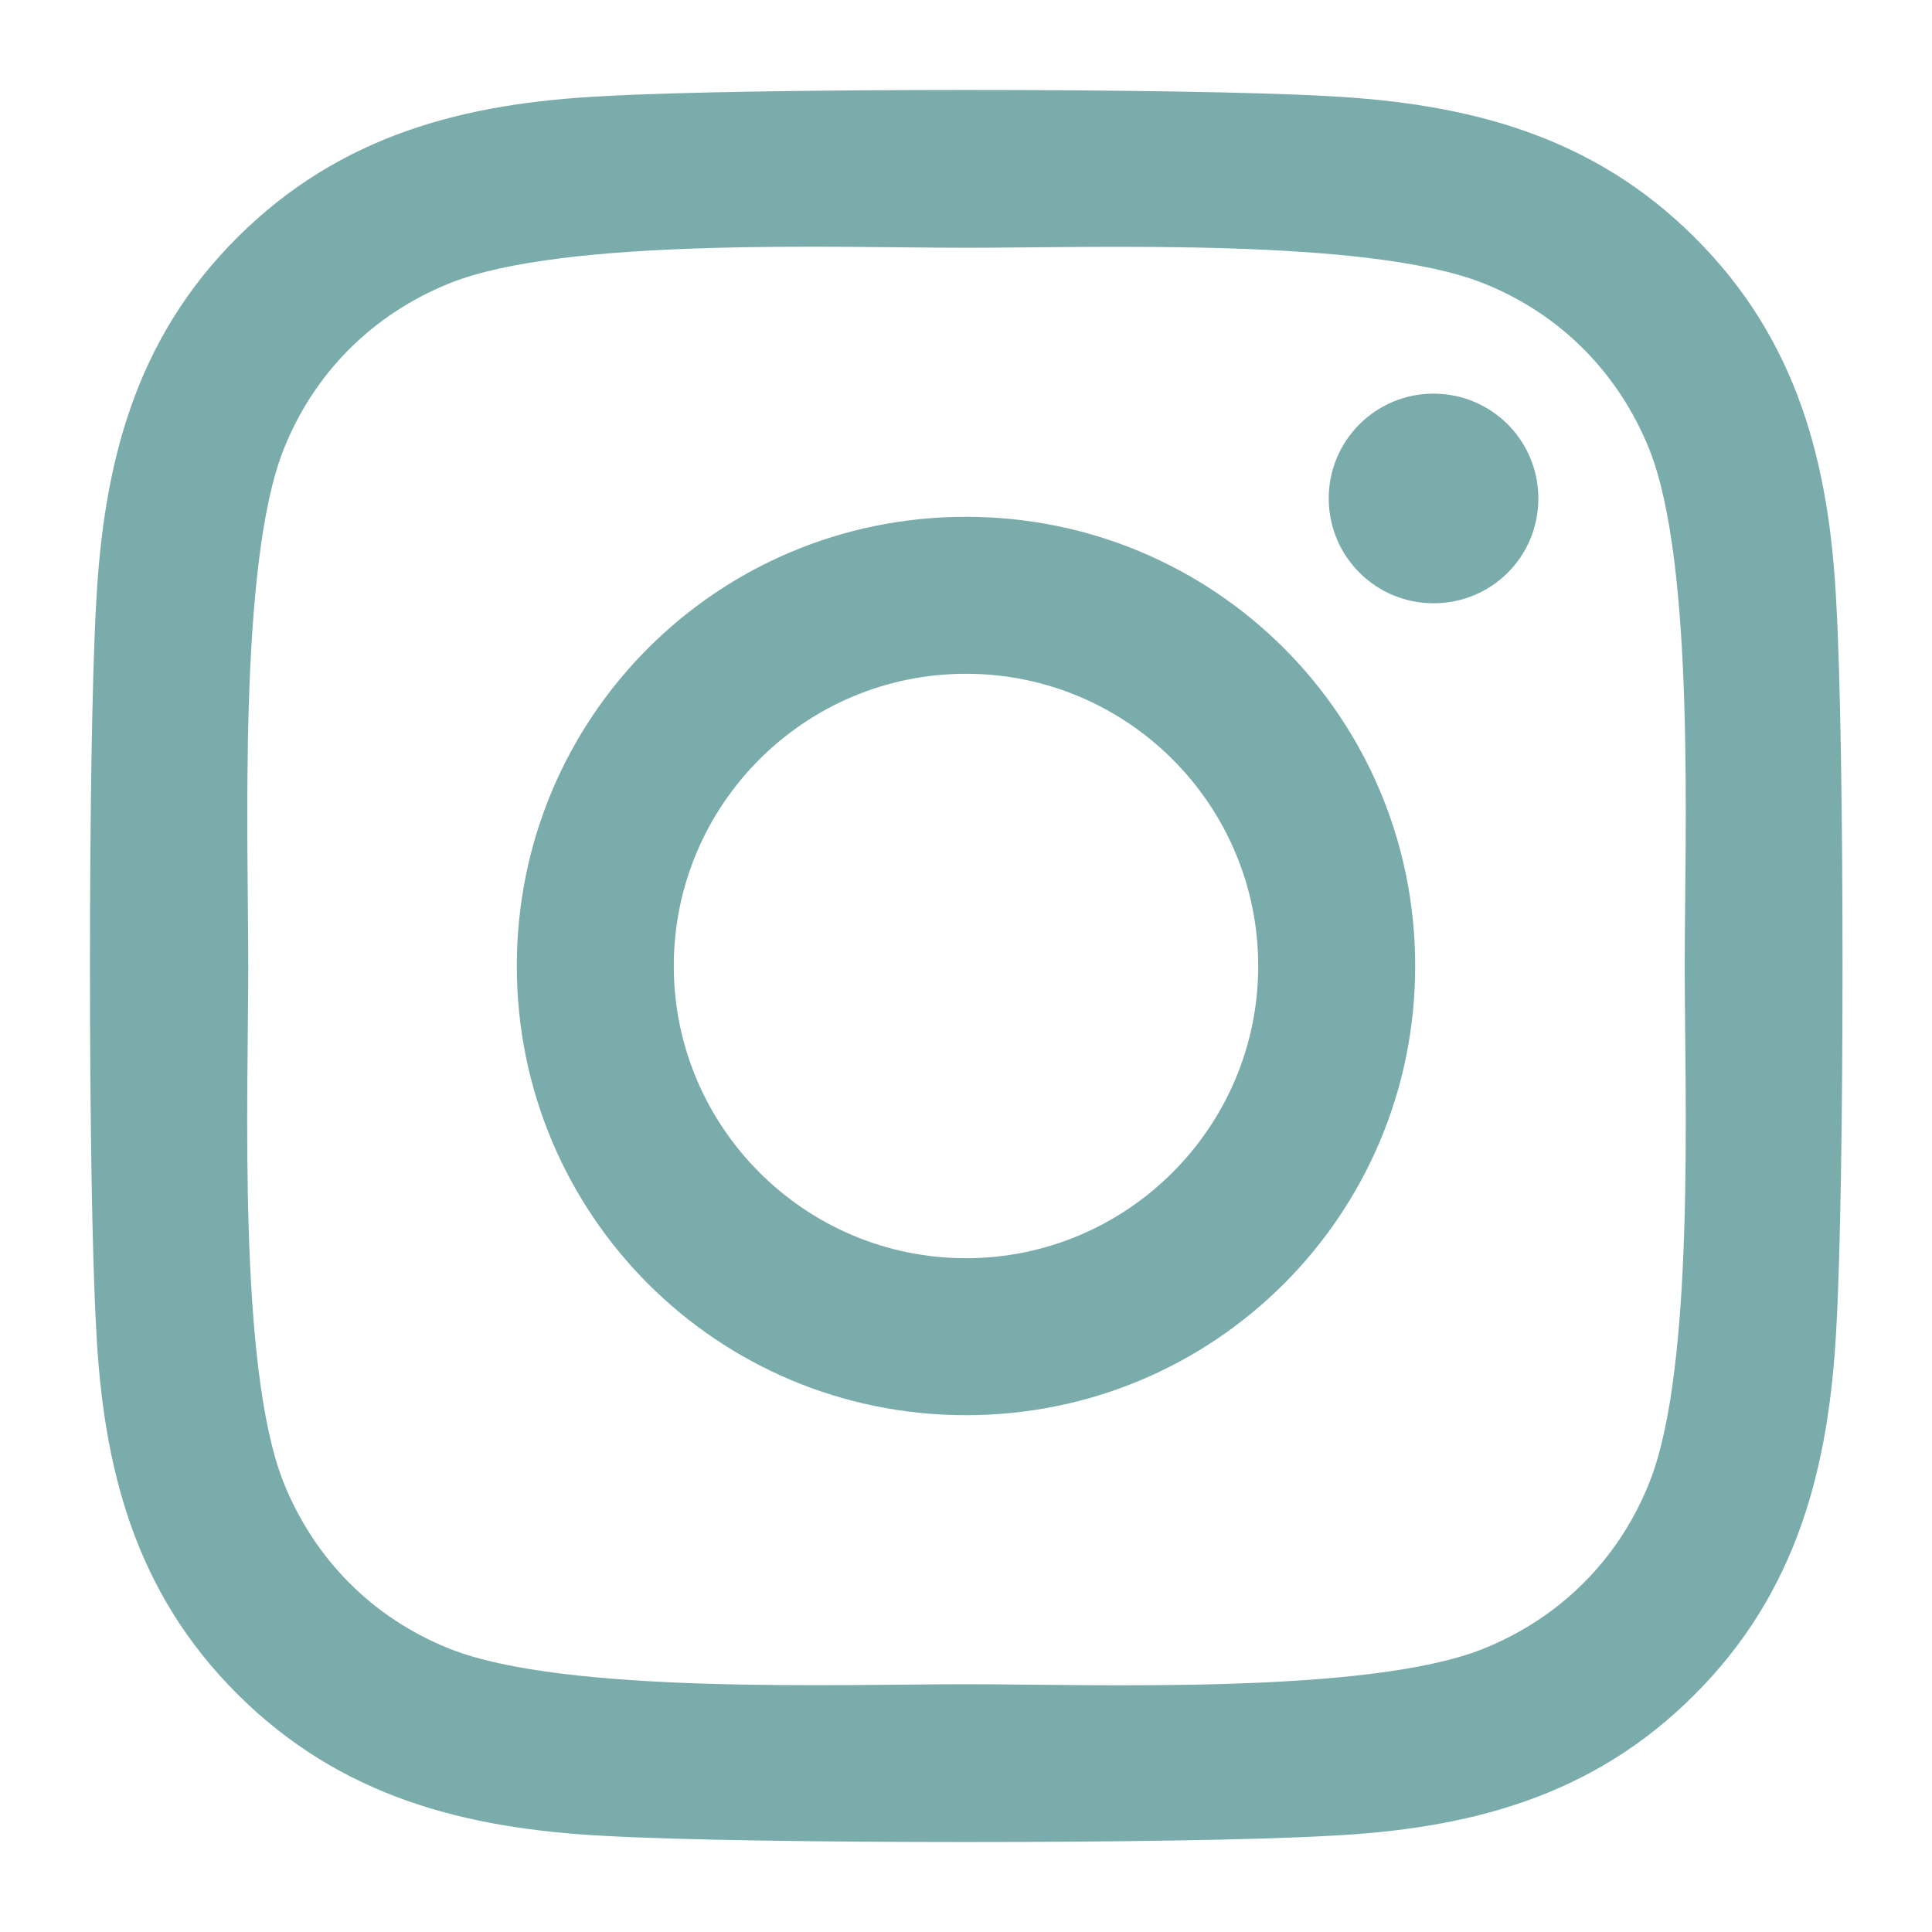 <?xml version="1.0" encoding="UTF-8"?>
<svg xmlns="http://www.w3.org/2000/svg" id="Ebene_1" data-name="Ebene 1" viewBox="0 0 40 40">
  <defs>
    <style>
      .cls-1 {
        fill: #7aacac;
      }
    </style>
  </defs>
  <path class="cls-1" d="M20,10.7c-5.15,0-9.3,4.15-9.3,9.3s4.15,9.3,9.3,9.3,9.3-4.15,9.3-9.3-4.15-9.3-9.3-9.3ZM20,26.05c-3.33,0-6.05-2.71-6.05-6.05s2.71-6.05,6.05-6.05,6.05,2.71,6.05,6.05-2.72,6.05-6.05,6.05h0ZM31.85,10.32c0,1.21-.97,2.17-2.17,2.17s-2.17-.97-2.17-2.17.97-2.17,2.17-2.17,2.17.97,2.17,2.17ZM38.02,12.52c-.14-2.91-.8-5.48-2.93-7.6-2.12-2.12-4.7-2.78-7.6-2.93-3-.17-11.97-.17-14.97,0-2.9.14-5.47.8-7.6,2.92-2.13,2.12-2.78,4.7-2.93,7.6-.17,3-.17,11.97,0,14.97.14,2.91.8,5.48,2.93,7.6,2.13,2.12,4.7,2.78,7.6,2.93,3,.17,11.97.17,14.97,0,2.91-.14,5.48-.8,7.6-2.93,2.12-2.12,2.78-4.7,2.93-7.6.17-3,.17-11.96,0-14.96h0ZM34.15,30.69c-.63,1.59-1.85,2.81-3.45,3.45-2.39.95-8.05.73-10.69.73s-8.31.21-10.69-.73c-1.59-.63-2.81-1.85-3.45-3.45-.95-2.39-.73-8.05-.73-10.69s-.21-8.31.73-10.69c.63-1.59,1.85-2.81,3.45-3.45,2.39-.95,8.05-.73,10.69-.73s8.31-.21,10.69.73c1.59.63,2.81,1.85,3.45,3.45.95,2.39.73,8.05.73,10.69s.22,8.31-.73,10.69Z"></path>
</svg>
